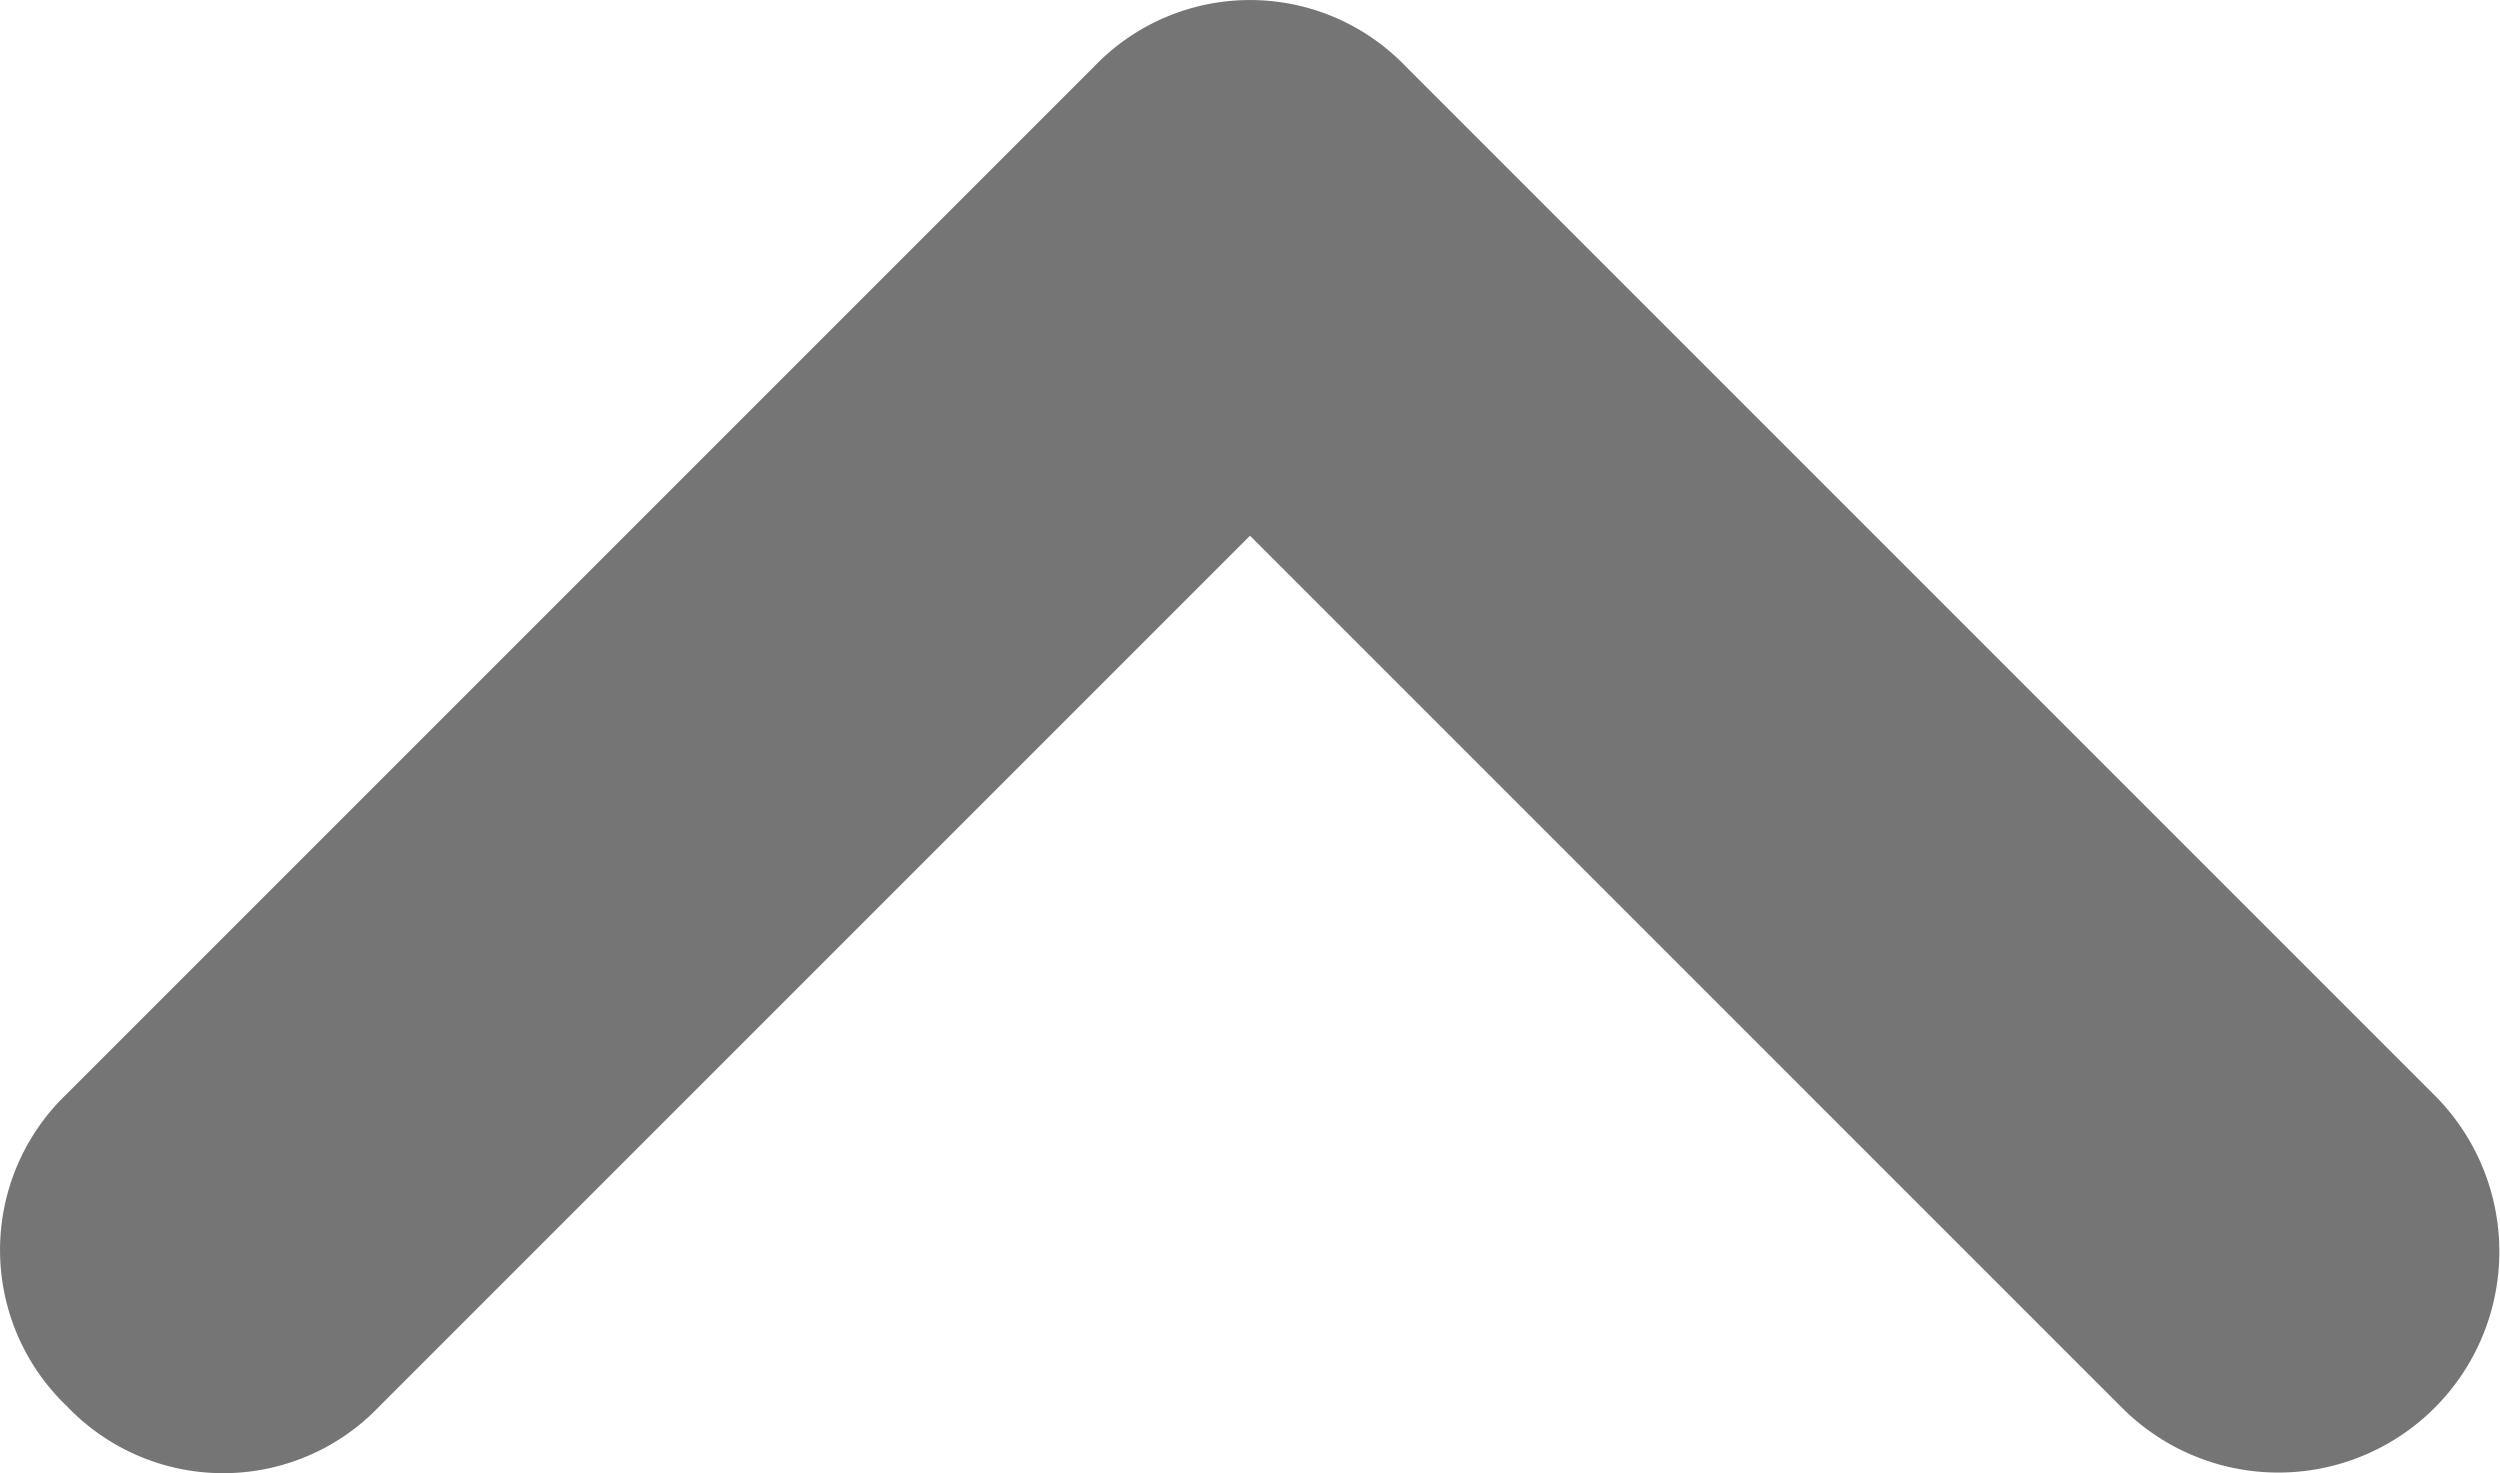 <svg xmlns="http://www.w3.org/2000/svg" width="11.2" height="6.6" viewBox="0 0 11.2 6.6">
  <path id="Path_2713" data-name="Path 2713" d="M541.8,13l-3.9-3.9L534,13a.967.967,0,0,1-1.4,0,.967.967,0,0,1,0-1.4L537.2,7a.967.967,0,0,1,1.4,0l4.6,4.6a.99.99,0,1,1-1.4,1.4Z" transform="translate(-532.3 -6.7)" fill="#757575"/>
</svg>
